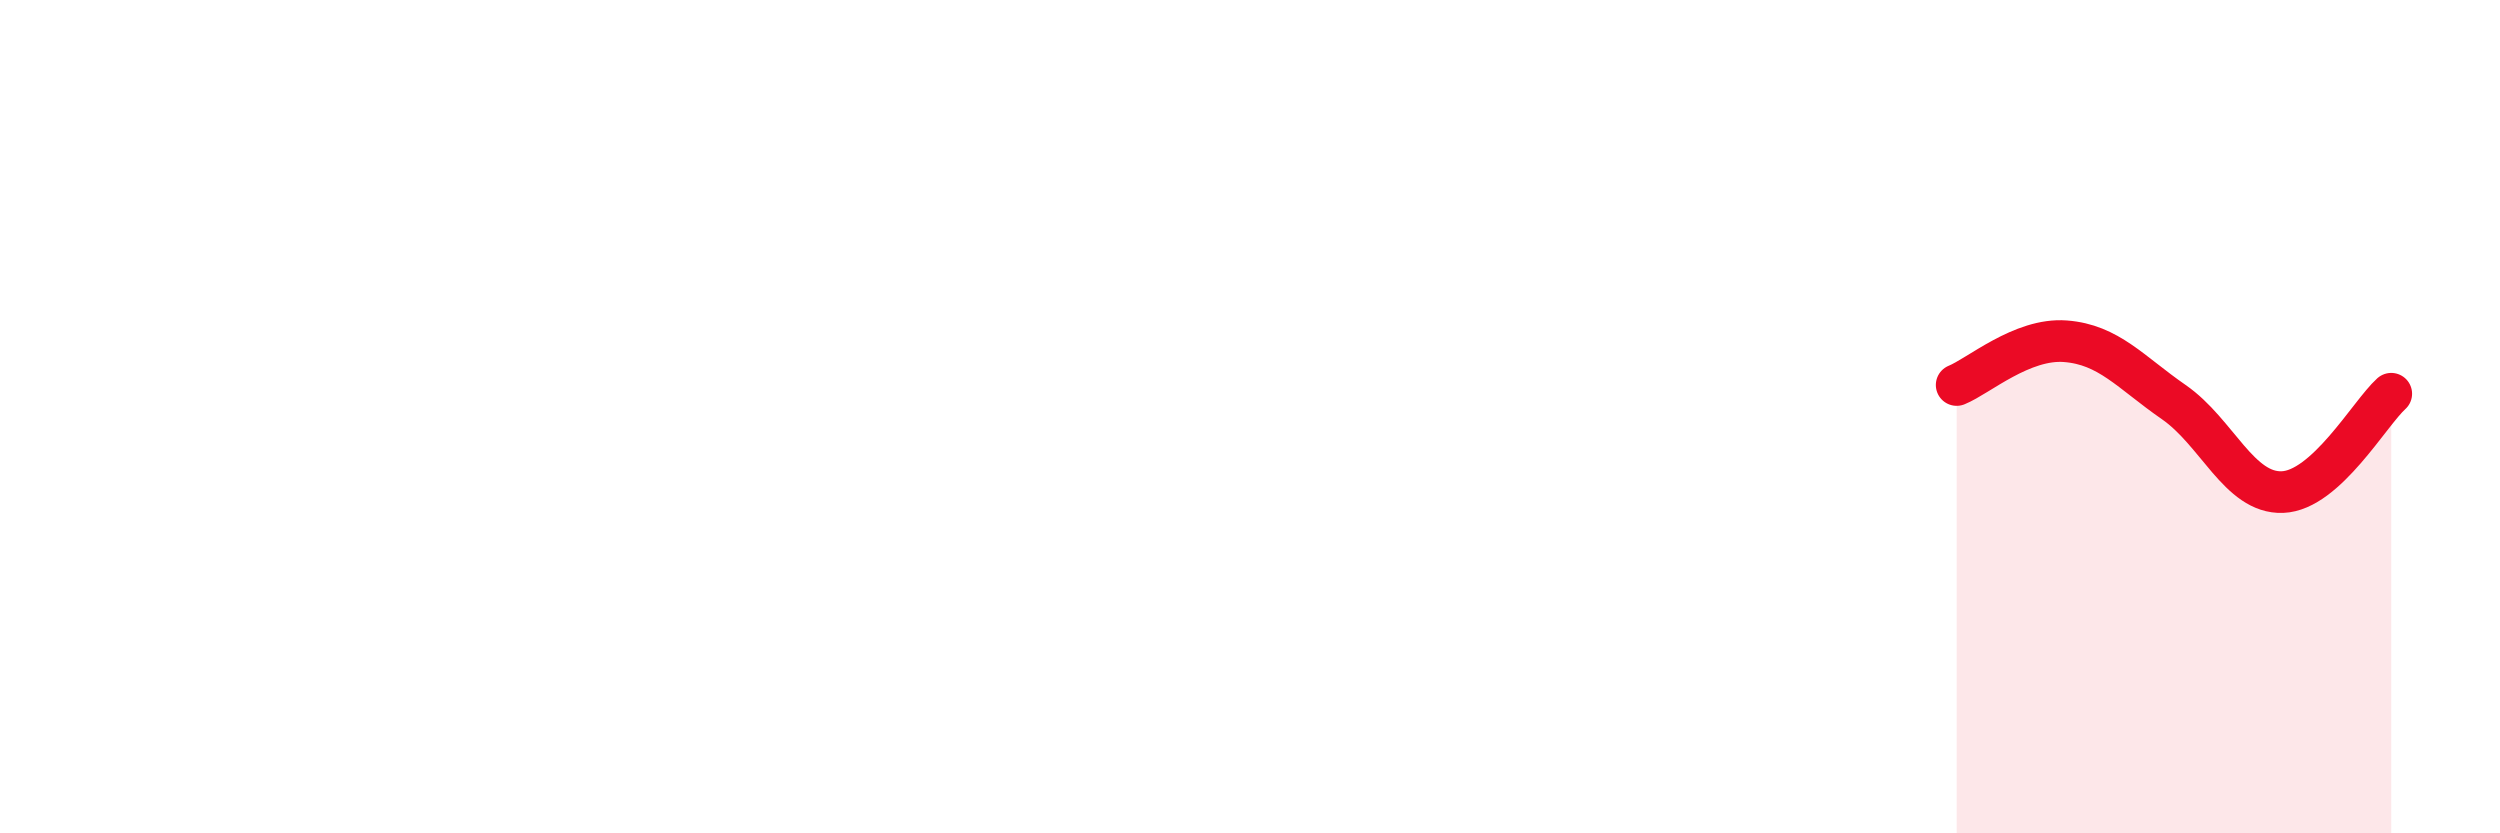 
    <svg width="60" height="20" viewBox="0 0 60 20" xmlns="http://www.w3.org/2000/svg">
      <path
        d="M 46.96,9.24 C 47.48,9.03 48.53,8.11 49.57,8.19 C 50.61,8.27 51.13,8.93 52.17,9.65 C 53.21,10.37 53.74,11.85 54.78,11.81 C 55.82,11.77 56.87,9.92 57.39,9.45L57.39 20L46.96 20Z"
        fill="#EB0A25"
        opacity="0.1"
        stroke-linecap="round"
        stroke-linejoin="round"
      />
      <path
        d="M 46.96,9.24 C 47.48,9.03 48.53,8.11 49.57,8.19 C 50.61,8.27 51.13,8.93 52.17,9.65 C 53.21,10.37 53.74,11.85 54.78,11.81 C 55.82,11.77 56.87,9.92 57.39,9.45"
        stroke="#EB0A25"
        stroke-width="1"
        fill="none"
        stroke-linecap="round"
        stroke-linejoin="round"
      />
    </svg>
  